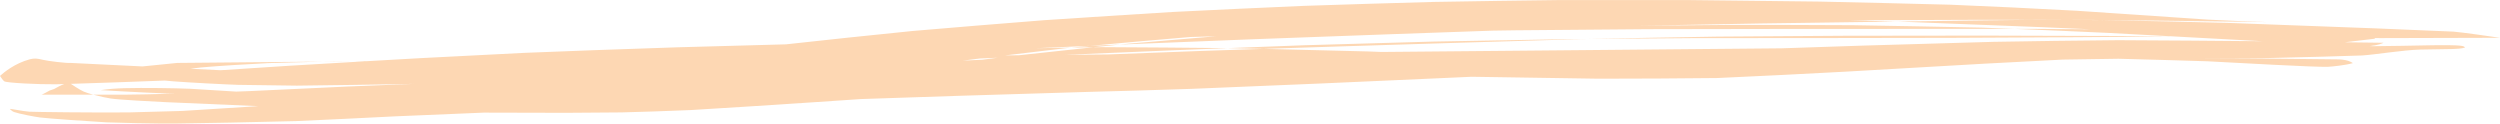 <?xml version="1.0" encoding="UTF-8" standalone="no"?><svg xmlns="http://www.w3.org/2000/svg" xmlns:xlink="http://www.w3.org/1999/xlink" data-name="AW" fill="#fdd7b3" height="24.7" preserveAspectRatio="xMidYMid meet" version="1" viewBox="-0.0 -0.0 500.0 24.7" width="500" zoomAndPan="magnify"><g id="change1_1"><path d="M492.314,9.173c-1.06-.176-4.22-.147-5.699-.125-3.322,.074-9.286,.171-11.93,.194-.225-.005-.479-.012-.748-.019,1.736-.198,2.536-.544,2.77-.669-1.775-.023-4.571-.058-7.76-.099l6.035-.714c-.005-.032-.023-.076-.05-.125,.431,.002,.855,.004,1.256,.006,5.531-.012,17.437-.045,23.812-.065-1.366-.202-7.802-1.129-9.325-1.233-2.536-.116-10.379-.445-15.683-.655-7.359-.288-22.042-.831-29.362-1.088-6.22-.172-18.129-.435-25.352-.562-2.096-.016-4.202-.03-6.167-.042-2.523-.004-5.421-.008-8.321-.01-7.117,.091-18.619,.241-24.186,.315-.692,.009-1.46,.02-2.26,.031,.332,.009,.667,.019,.972,.028,6.656,.243,20.563,.784,27.81,1.082,2.714,.119,6.293,.273,10.044,.434-4.202-.034-8.189-.063-10.924-.079-1.188,0-2.609,0-4.176,0,5.932,.237,13.451,.56,18.519,.801,3.116,.165,8.104,.433,13.277,.712h-.161l.224,.003c5.281,.285,10.748,.581,14.613,.792,.907,.047,1.969,.103,3.129,.162l-.24-.003c-7.342-.074-21.731-.178-28.78-.206-6.389,.045-18.854,.208-24.931,.327-6.201,.165-19.142,.539-25.882,.747-4.184,.137-10.796,.358-16.521,.55l-80.019,.729c-.971-.038-1.878-.073-2.679-.103-5.177-.147-13.848-.359-20.895-.514-4.58,.15-9.058,.298-12.122,.401-4.575,.169-12.425,.464-18.958,.713l-8.687,.079c7.061-.3,16.692-.706,21.904-.923,2.733-.111,6.612-.263,10.669-.419l-.176-.003c-5.925-.071-18.438-.169-25.027-.194-.514,.007-1.088,.015-1.687,.024-4.824,.502-10.42,1.104-14.853,1.599l-2.752,.025c4.692-.571,9.319-1.123,12.499-1.487,.224-.022,.473-.045,.712-.069-2.257,.037-4.708,.079-7.131,.122,3.67-.162,7.551-.333,10.932-.479,6.29-.582,14.769-1.331,20.031-1.766,1.76-.05,3.5-.099,5.16-.146-6.178,.513-13.21,1.107-17.355,1.468-.584,.056-1.246,.122-1.943,.191,6.979-.286,20.012-.805,26.635-1.063,6.914-.255,21.025-.77,28.22-1.029,5.121-.179,13.466-.473,19.744-.693,1.699-.026,3.247-.048,4.529-.067,6.528-.069,19.802-.182,26.548-.225,6.681-.018,19.863-.039,26.362-.045,6.203-.004,18.934-.01,25.462-.012,5.339-.002,14.853-.002,21.629,0-2.748-.11-5.157-.201-6.82-.256-6.027-.135-18.844-.374-25.631-.48-6.091-.039-18.232-.069-24.282-.061-5.259,.04-13.022,.111-18.732,.169,6.545-.139,18.742-.366,24.572-.459,6.481-.091,19.206-.268,27.167-.377-2.565-.074-5.9-.162-9.481-.252,6.685-.031,18.376-.078,24.17-.096,3.002-.003,7.372-.002,11.757,.001,.539-.007,1.059-.014,1.543-.02,1.737,.003,4.128,.014,6.777,.03,1.598,.003,3.05,.006,4.241,.009,.589,.009,1.245,.021,1.926,.033,3.896,.029,7.747,.064,10.539,.096,7.637,.102,18.959,.255,22.644,.304-2.203-.047-8.157-.294-11.91-.492-6.464-.435-19.516-1.321-26.103-1.768-6.585-.374-19.24-.98-25.311-1.213-6.573-.18-19.743-.494-26.34-.629-6.444-.09-19.391-.239-25.895-.298-6.309-.02-19.108-.027-25.597-.01-6.324,.071-19.105,.259-25.564,.378-6.501,.169-19.487,.564-25.97,.788-6.554,.276-19.628,.882-26.146,1.215-6.611,.398-19.544,1.227-25.868,1.656-6.742,.523-19.847,1.599-26.209,2.15-6.614,.656-19.223,1.985-25.336,2.673-5.816,.155-16.444,.448-21.734,.594-9.529,.308-24.823,.862-30.585,1.109-4.645,.229-14.981,.754-20.672,1.052-2.763,.152-6.746,.378-10.919,.619l-2.087,.019c.567,0,1.145,0,1.728,.002-5.483,.317-11.245,.656-14.978,.883-4.467,.292-9.877,.643-13.848,.899l-6.047-.294c.806-.113,1.559-.195,2.11-.256,3.022-.29,10.228-.721,13.431-.87,2.534-.085,7.35-.217,10.928-.304l-29.076,.265c-1.513,.146-4.3,.422-6.953,.699l-14.372-.699c-.694,.086-4.631-.376-5.619-.635-1.052-.272-1.691-.321-2.585-.084-2.995,.823-5.133,2.593-5.936,3.32,.231,.376,.633,.911,.862,1.078,.439,.312,6.822,.637,10.336,.592,.5-.014,1.064-.03,1.654-.047-.657,.234-1.504,.69-2.03,.993-.102,.049-.709,.227-.886,.302-.225,.098-1.484,.866-1.693,.833h10.416c-.763-.206-1.458-.424-1.904-.619-.913-.406-2.381-1.423-2.526-1.507-.028-.016-.067-.027-.102-.041,5.217-.16,12.792-.426,18.82-.66,.641,.062,1.249,.117,1.795,.161,3.004,.233,10.405,.625,12.884,.698,2.736,.053,8.596,.133,11.722,.159,6.095-.061,16.813-.223,23.436-.352-5.198,.202-10.093,.397-13.314,.531-5.303,.253-15.044,.708-19.485,.909-.858,.033-1.784,.067-2.752,.102-3.51-.211-6.783-.413-9.15-.565-3.087-.129-9.358-.223-13.219-.118-1.927,.065-2.985,.139-4.727,.392,.402,.025,8.363,.49,13.247,.666,.543,.009,1.139,.017,1.756,.024-4.01,.116-7.748,.202-10.299,.219h-6.182c1.273,.344,2.732,.654,3.528,.77,1.801,.257,8.198,.588,10.916,.721,4.455,.196,11.802,.512,18.568,.799-5.68,.37-11.571,.743-15.231,.961-2.622,.078-7.965,.227-10.685,.294-6.893,.063-19.061-.082-19.894-.143-1.397-.104-3.626-.611-3.898-.547,.345,.349,.559,.506,.892,.623,1.029,.363,4.131,.947,5.152,1.078,1.819,.231,9.927,.776,13.296,.974,2.822,.108,9.013,.239,12.382,.265,5.678-.067,18.436-.323,25.517-.513,4.708-.204,14.644-.68,19.869-.952,4.59-.2,11.363-.483,17.691-.743,5.629,.019,12.156,.035,16.469,.039,2.842-.016,8.376-.057,11.067-.082,2.963-.061,9.885-.296,13.842-.468,5.797-.341,17.952-1.115,24.312-1.546,2.548-.176,6.021-.409,9.742-.656,6.738-.225,15.03-.499,19.485-.645,5.897-.186,19.012-.584,26.23-.794,4.206-.096,14.424-.396,20.435-.602,7.414-.3,20.304-.835,25.782-1.07,6.305-.276,19.743-.874,26.877-1.195,.998-.045,2.119-.096,3.326-.151,6.849,.118,19.092,.304,25.321,.386,6.356,.008,18.248-.057,23.783-.133,6.789-.298,19.649-.935,25.717-1.276,7.01-.413,20.974-1.215,27.93-1.605,3.921-.207,9.845-.516,15.46-.807,3.791-.062,7.769-.122,11.156-.169,6.104,.156,13.305,.359,17.835,.509,5.727,.292,21.558,1.203,24.073,1.099,.788-.035,3.522-.312,4.984-.737-.2-.118-.343-.202-.425-.247-.602-.323-1.56-.463-2.373-.498-.241-.01-11.357-.135-18.793-.202-2.138-.004-5.273-.008-8.735-.012,5.121-.018,10.289-.04,13.583-.06,6.595-.149,15.89-.404,18.587-.51,2.65-.167,8.255-1.099,11.641-1.18,1.525-.02,4.757-.074,6.467-.11,.684-.027,1.84-.065,2.473-.296-.129-.182-.282-.265-.696-.335Zm-292.773,2.374c-.963,.125-1.996,.259-3.083,.401-1.358,.061-2.671,.12-3.892,.175,1.084-.136,2.218-.277,3.383-.421,1.213-.052,2.415-.104,3.593-.155Zm-128.325,.714l-6.675,.061c.832-.02,1.598-.038,2.252-.052,1.178-.007,2.743-.01,4.423-.009Zm152.724-3.348c-1.56,.156-3.359,.339-5.3,.541-1.31,.019-2.798,.043-4.394,.069,1.12-.108,2.402-.228,3.801-.357,1.982-.086,3.798-.165,5.279-.227l.613-.025Zm199.804-1.716c2.926,.024,6.878,.059,10.962,.096-6.905,.055-14.771,.116-19.339,.149-6.33,.039-18.873,.102-25.086,.129-6.656,.012-19.365,.031-25.419,.039-6.458-.002-19.571,.008-26.223,.018-5.151,.03-14.208,.104-20.994,.168,6.905-.151,19.177-.378,25.893-.476,5.997-.051,18.589-.137,25.184-.169,7.116-.016,21.055-.033,27.877-.035,6.309,.008,19.883,.051,27.146,.082Zm-156.724,2.117c-3.54,.112-8.986,.288-14.295,.462-2.748-.061-5.248-.113-7.195-.149,5.602-.216,11.547-.441,15.305-.577,6.438-.202,19.351-.57,25.825-.735,6.495-.133,19.459-.368,25.927-.47,1.41-.015,3.148-.033,5.055-.05-.539,.012-1.055,.023-1.523,.034-5.925,.176-17.974,.531-24.098,.713-6.107,.188-18.609,.574-25.002,.772Z" data-name="18"/></g></svg>